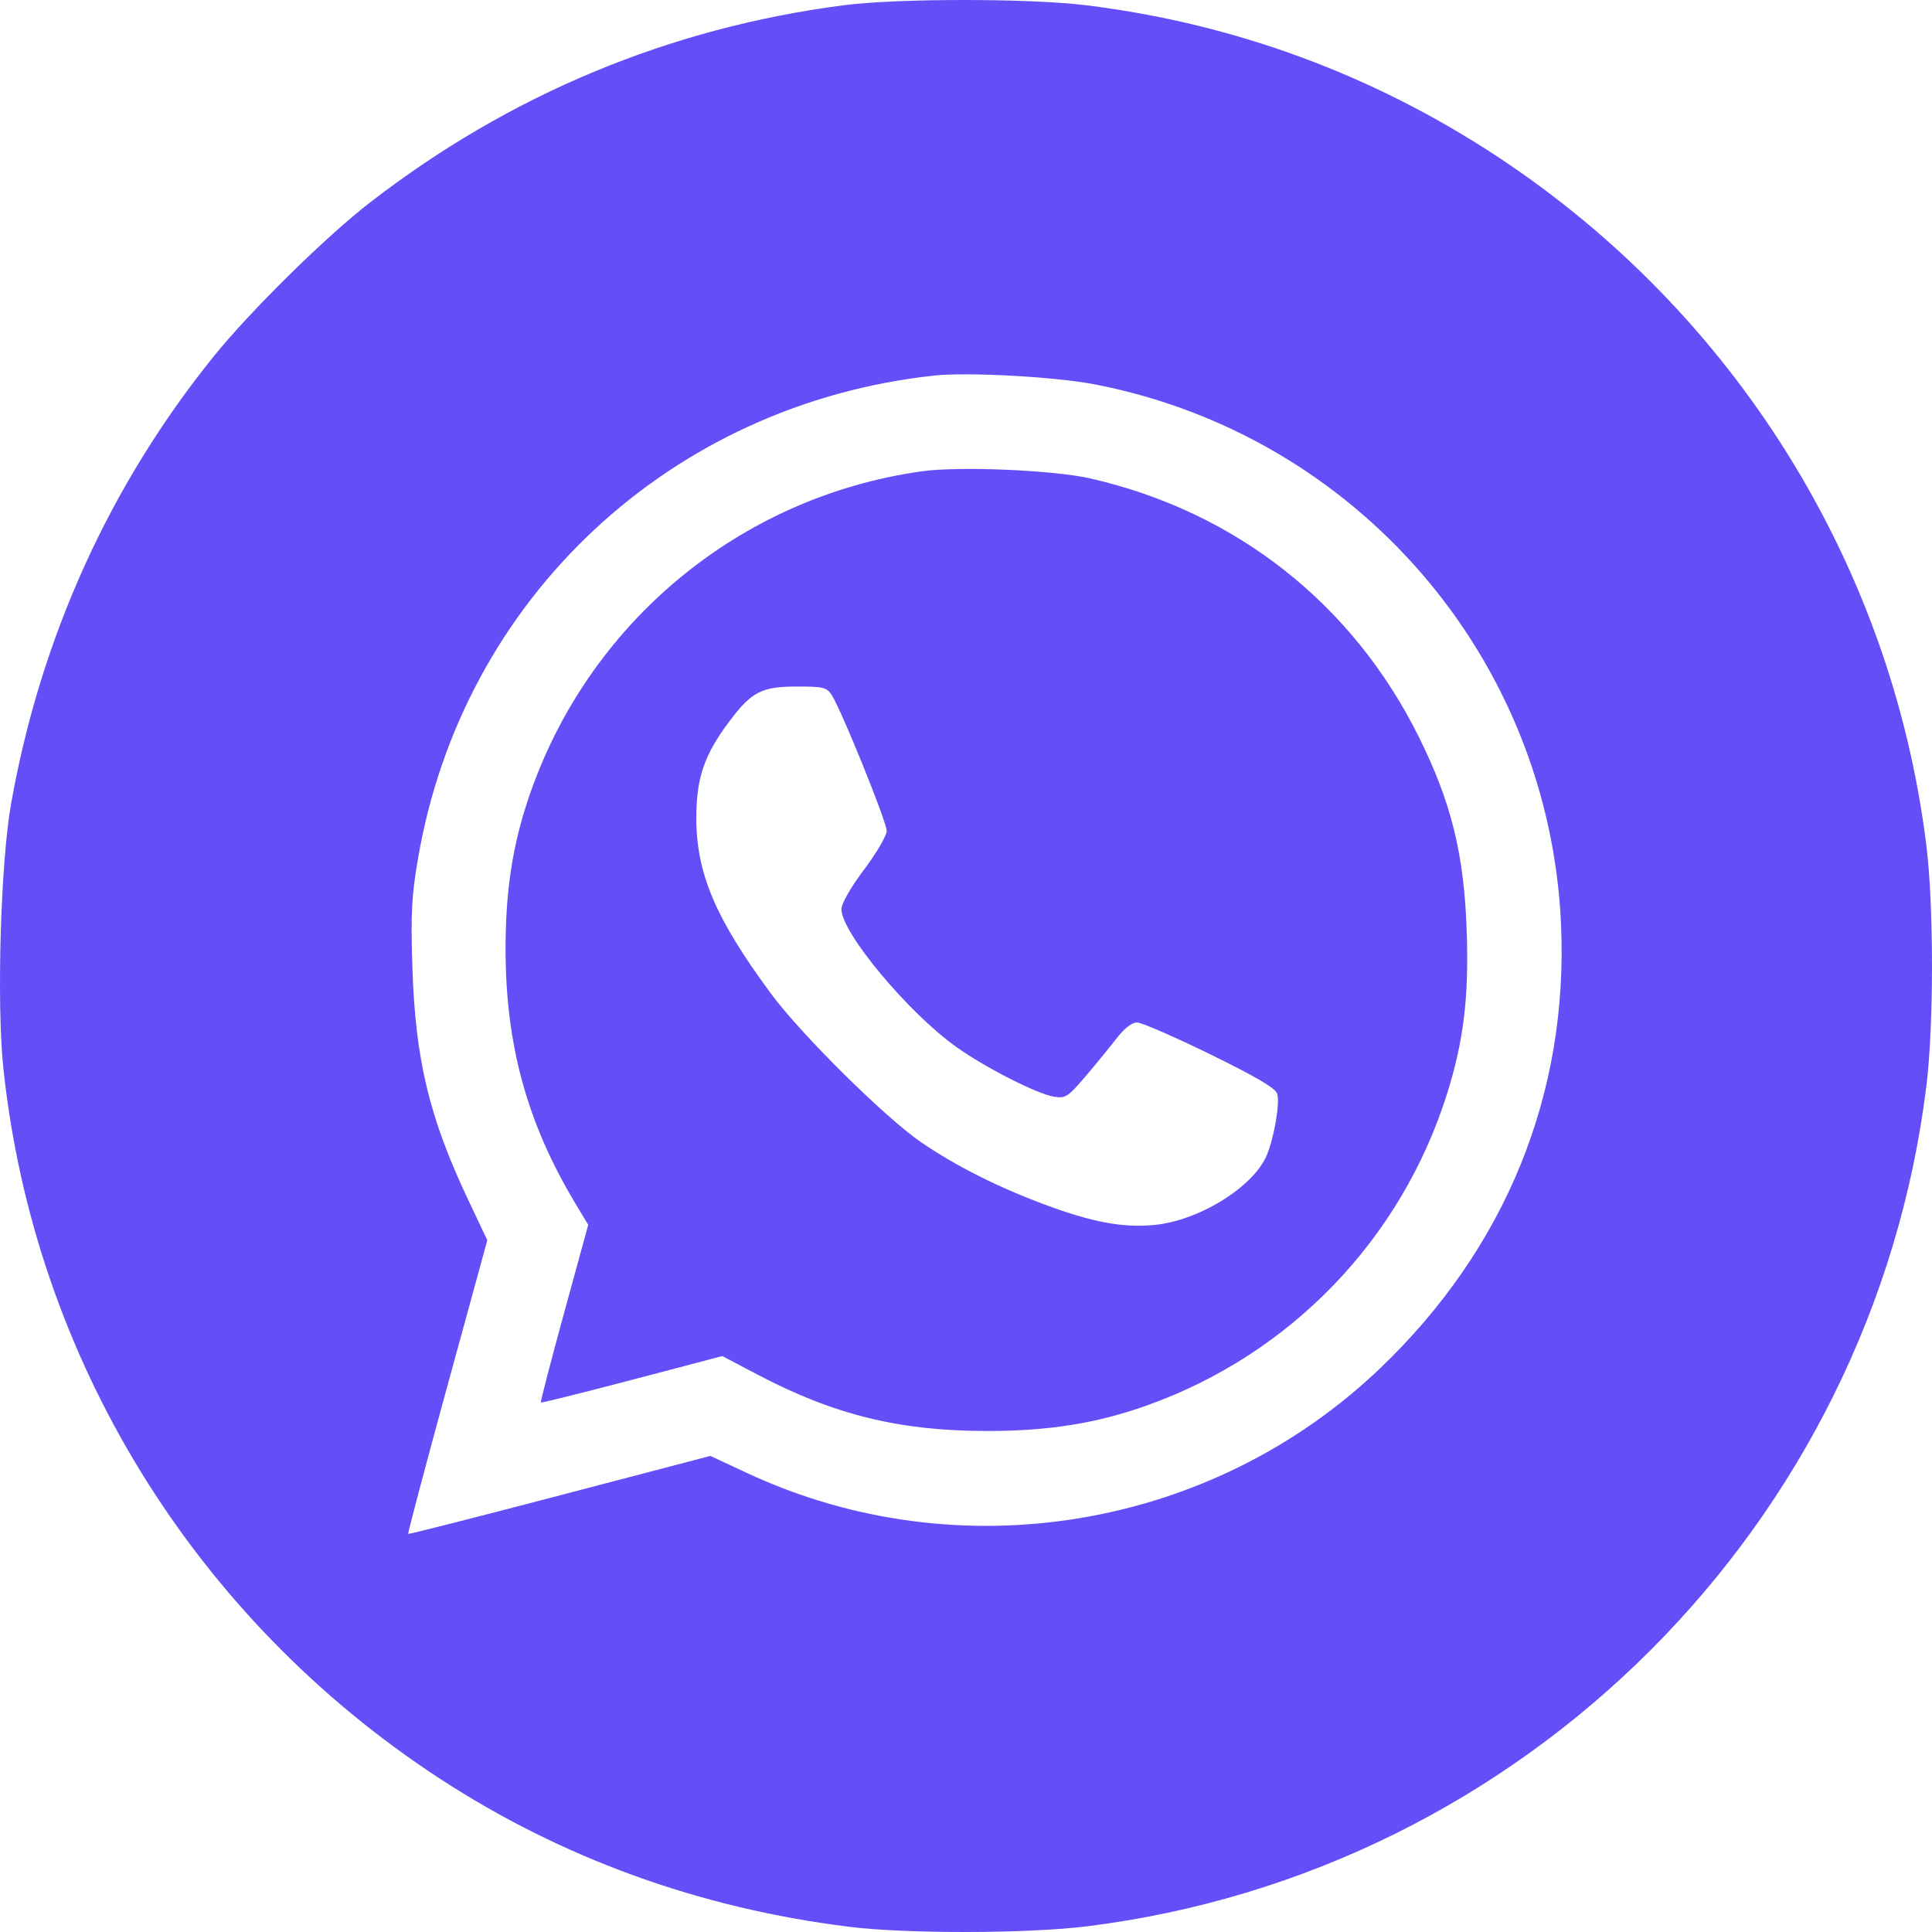 <?xml version="1.0" encoding="UTF-8"?> <svg xmlns="http://www.w3.org/2000/svg" width="139" height="139" viewBox="0 0 139 139" fill="none"> <path fill-rule="evenodd" clip-rule="evenodd" d="M60.674 0.38C48.142 2.013 36.645 6.806 26.598 14.585C23.424 17.043 18.023 22.362 15.385 25.629C7.878 34.923 2.913 45.886 0.794 57.845C0.043 62.086 -0.25 72.251 0.245 76.896C2.463 97.709 13.957 116.413 31.621 127.951C40.41 133.692 50.329 137.286 61.071 138.623C65.207 139.138 73.901 139.123 78.176 138.594C109.69 134.691 134.69 109.687 138.592 78.167C139.136 73.767 139.136 65.209 138.592 60.809C136.091 40.603 124.775 22.466 107.647 11.212C98.727 5.35 88.782 1.696 78.176 0.382C74.067 -0.127 64.572 -0.128 60.674 0.38ZM78.802 27.661C97.626 31.327 111.464 47.367 112.311 66.501C112.851 78.709 108.329 89.806 99.294 98.444C87.133 110.069 68.931 113.074 53.72 105.965L51.11 104.746L40.279 107.585C34.323 109.147 29.413 110.395 29.369 110.358C29.326 110.322 30.588 105.552 32.175 99.76L35.06 89.228L33.697 86.351C30.886 80.415 29.884 76.254 29.671 69.624C29.545 65.731 29.609 64.496 30.079 61.748C33.274 43.063 48.213 29.084 67.19 27.022C69.62 26.758 75.955 27.106 78.802 27.661ZM66.288 33.913C53.163 35.764 42.228 44.877 38.005 57.485C36.866 60.887 36.373 64.139 36.373 68.254C36.373 75.168 37.92 80.806 41.413 86.612L42.321 88.121L40.58 94.476C39.623 97.972 38.872 100.865 38.912 100.905C38.952 100.945 41.906 100.209 45.477 99.271L51.969 97.564L54.477 98.885C59.997 101.791 64.694 102.949 70.992 102.955C75.476 102.959 78.936 102.402 82.595 101.088C92.882 97.392 100.807 89.153 104.098 78.731C105.298 74.933 105.683 71.78 105.527 67.044C105.344 61.499 104.427 57.757 102.1 53.058C97.34 43.446 88.93 36.819 78.459 34.425C75.796 33.816 69 33.53 66.288 33.913ZM59.838 50.003C60.525 51.054 63.796 59.136 63.796 59.779C63.796 60.115 63.063 61.368 62.167 62.563C61.195 63.86 60.538 65.009 60.538 65.414C60.533 67.091 65.331 72.847 68.791 75.316C70.877 76.806 74.601 78.702 75.829 78.902C76.658 79.036 76.834 78.924 78.082 77.459C78.826 76.585 79.836 75.35 80.327 74.716C80.893 73.984 81.435 73.562 81.808 73.564C82.131 73.565 84.491 74.591 87.052 75.844C90.339 77.451 91.761 78.286 91.887 78.684C92.097 79.347 91.679 81.822 91.139 83.111C90.176 85.406 86.249 87.836 83.02 88.134C80.767 88.342 78.593 87.937 75.2 86.677C71.779 85.406 68.796 83.903 66.272 82.181C63.718 80.438 57.661 74.448 55.497 71.525C51.463 66.076 50.076 62.798 50.097 58.761C50.112 55.918 50.689 54.265 52.505 51.858C54.086 49.762 54.808 49.394 57.342 49.393C59.218 49.392 59.482 49.456 59.838 50.003Z" fill="#644EF7"></path> </svg> 